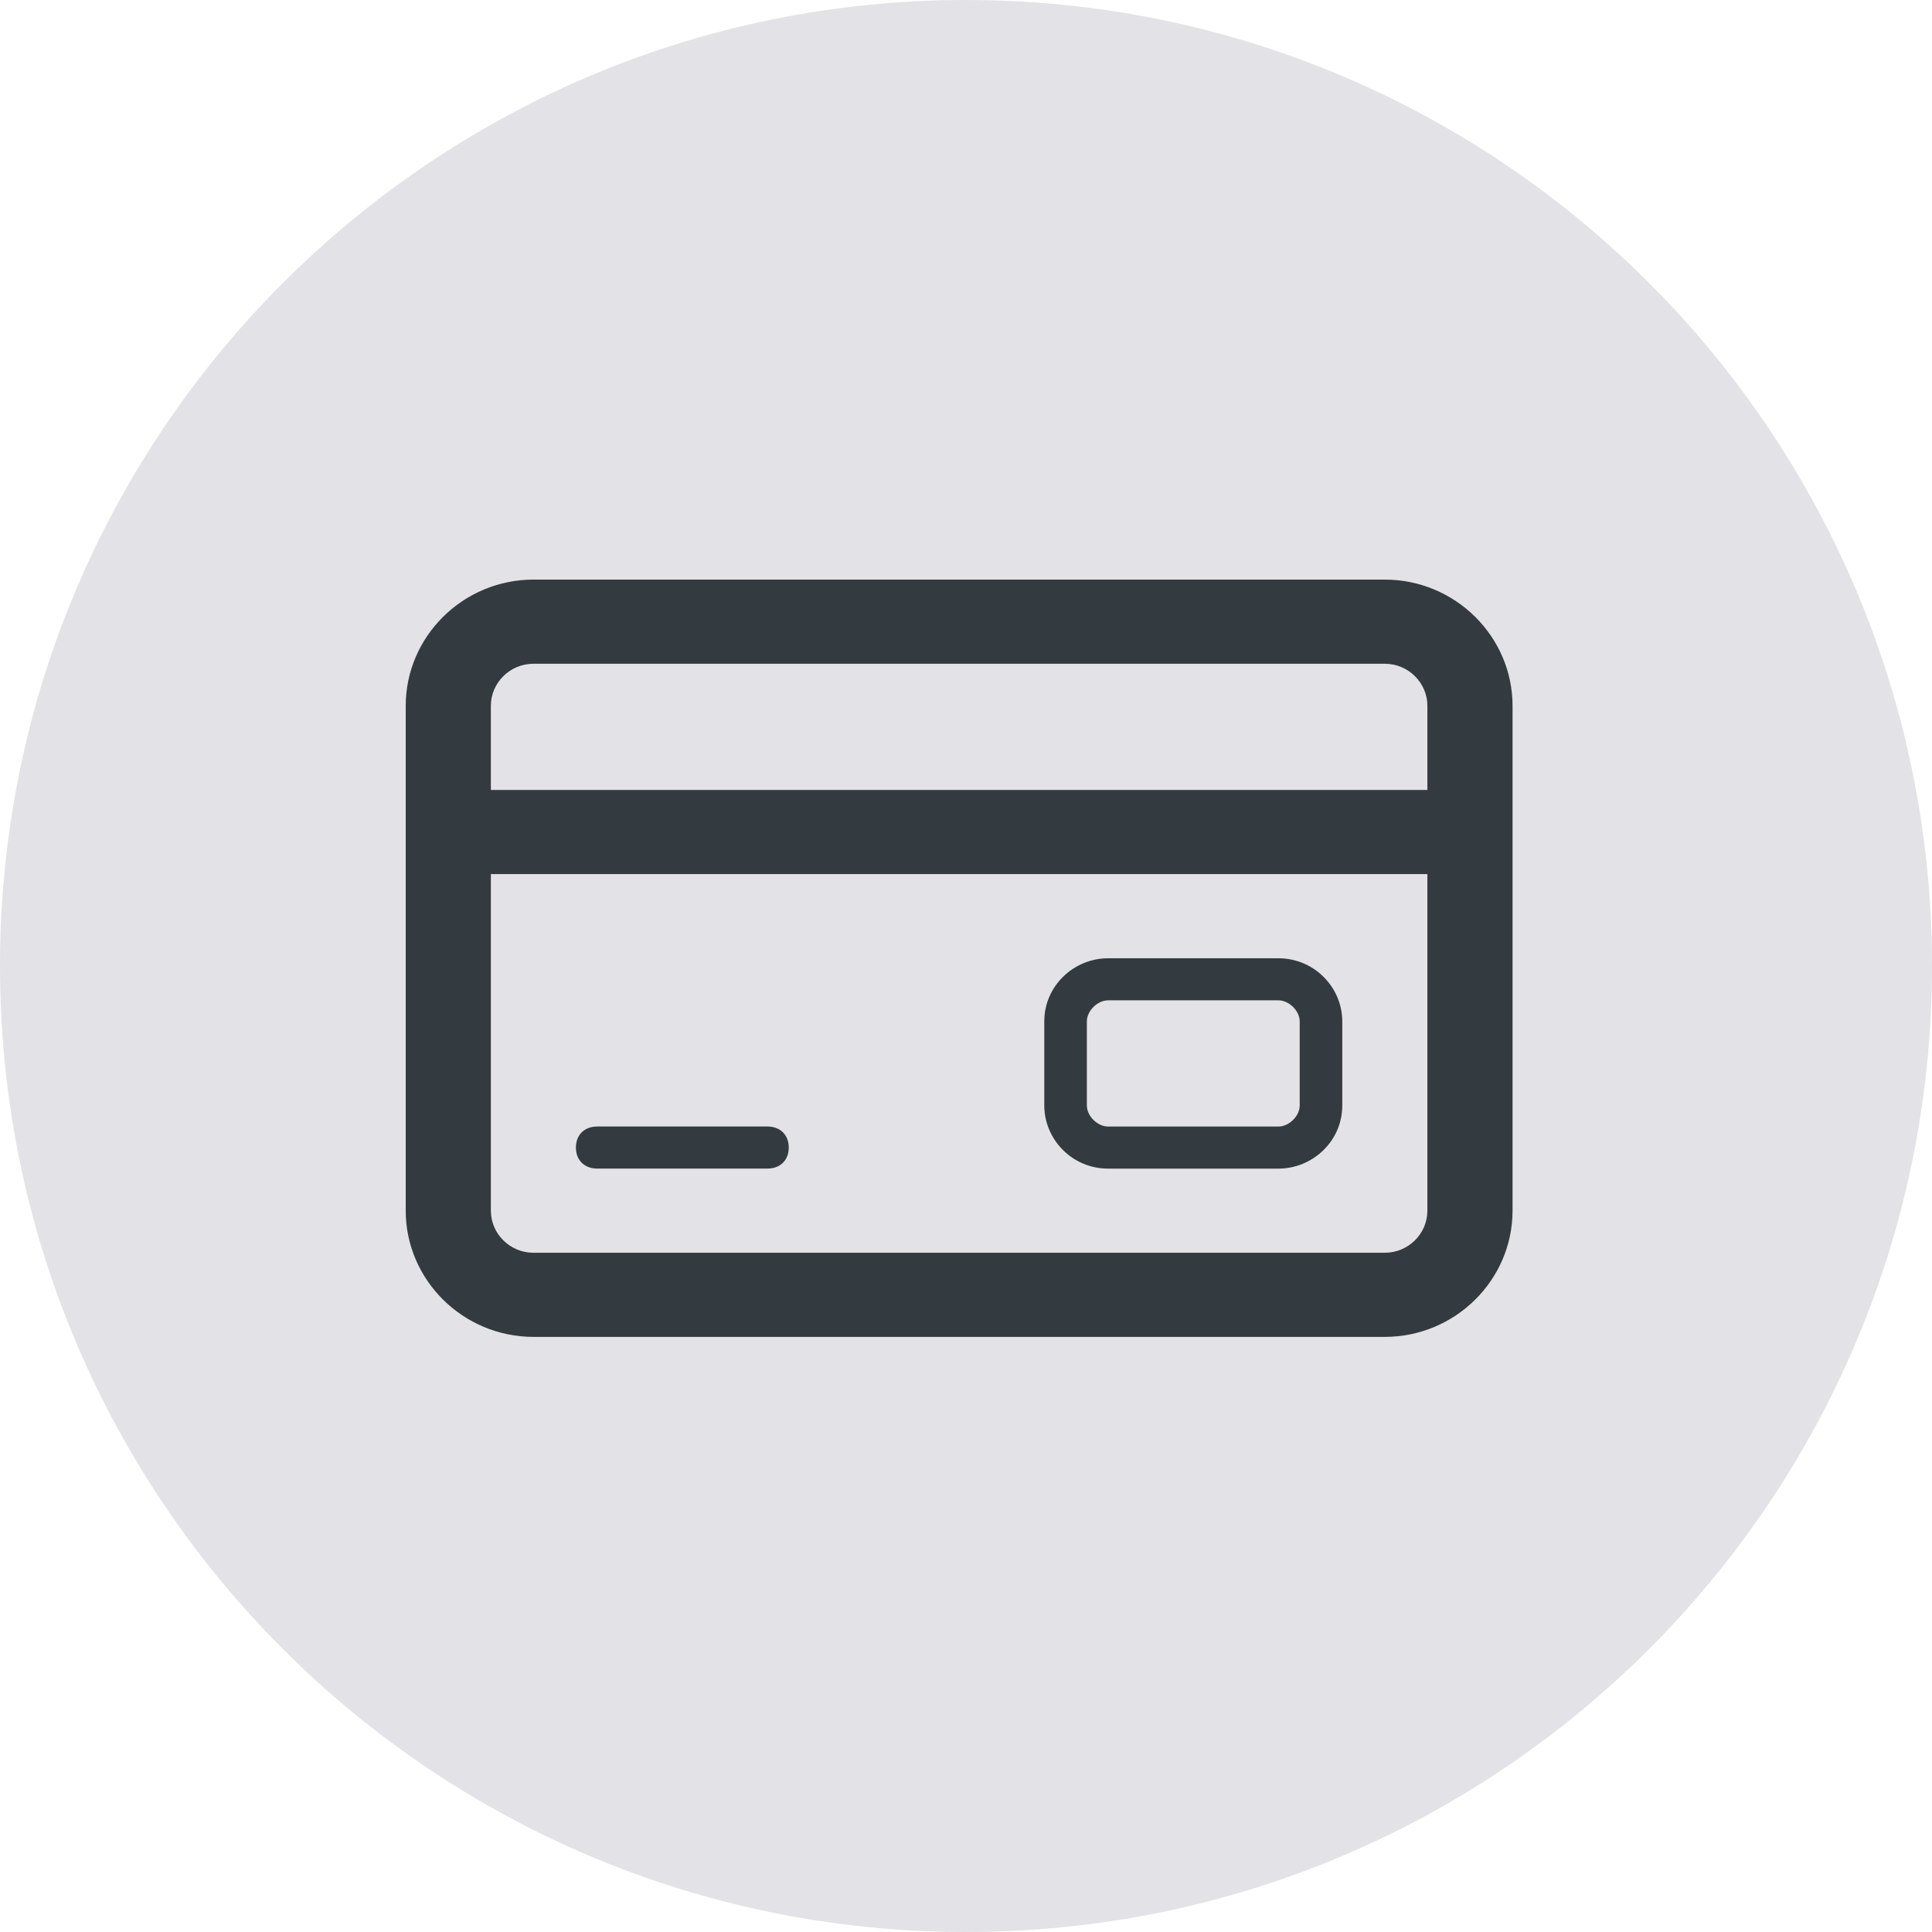 <?xml version="1.0" encoding="UTF-8"?> <svg xmlns="http://www.w3.org/2000/svg" width="90" height="90" viewBox="0 0 90 90" fill="none"><path d="M90 45C90 69.853 69.853 90 45 90C20.147 90 0 69.853 0 45C0 20.147 20.147 0 45 0C69.853 0 90 20.147 90 45Z" fill="#E3E2E6"></path><path d="M64.51 27H24.849C21.578 27 18.9 29.646 18.9 32.88V56.398C18.9 59.632 21.578 62.277 24.849 62.277H64.51C67.782 62.277 70.46 59.632 70.46 56.398V32.88C70.46 29.646 67.782 27 64.51 27ZM66.493 56.398C66.493 57.476 65.601 58.358 64.51 58.358H24.849C23.759 58.358 22.866 57.476 22.866 56.398V40.719H66.493V56.398ZM66.493 36.799H22.866V32.88C22.866 31.802 23.759 30.92 24.849 30.92H64.51C65.601 30.92 66.493 31.802 66.493 32.88V36.799Z" fill="#333B40"></path><path d="M51.621 54.439H59.553C61.14 54.439 62.528 53.165 62.528 51.499V47.579C62.528 46.011 61.239 44.64 59.553 44.64H51.621C50.035 44.64 48.647 45.913 48.647 47.579V51.499C48.647 53.067 49.935 54.439 51.621 54.439ZM50.63 47.579C50.63 47.09 51.125 46.599 51.621 46.599H59.553C60.049 46.599 60.545 47.09 60.545 47.579V51.499C60.545 51.989 60.049 52.479 59.553 52.479H51.621C51.125 52.479 50.63 51.989 50.63 51.499V47.579Z" fill="#333B40"></path><path d="M27.82 54.437H35.752C36.347 54.437 36.743 54.045 36.743 53.458C36.743 52.87 36.347 52.477 35.752 52.477H27.82C27.225 52.477 26.828 52.87 26.828 53.458C26.828 54.045 27.225 54.437 27.82 54.437Z" fill="#333B40"></path></svg> 